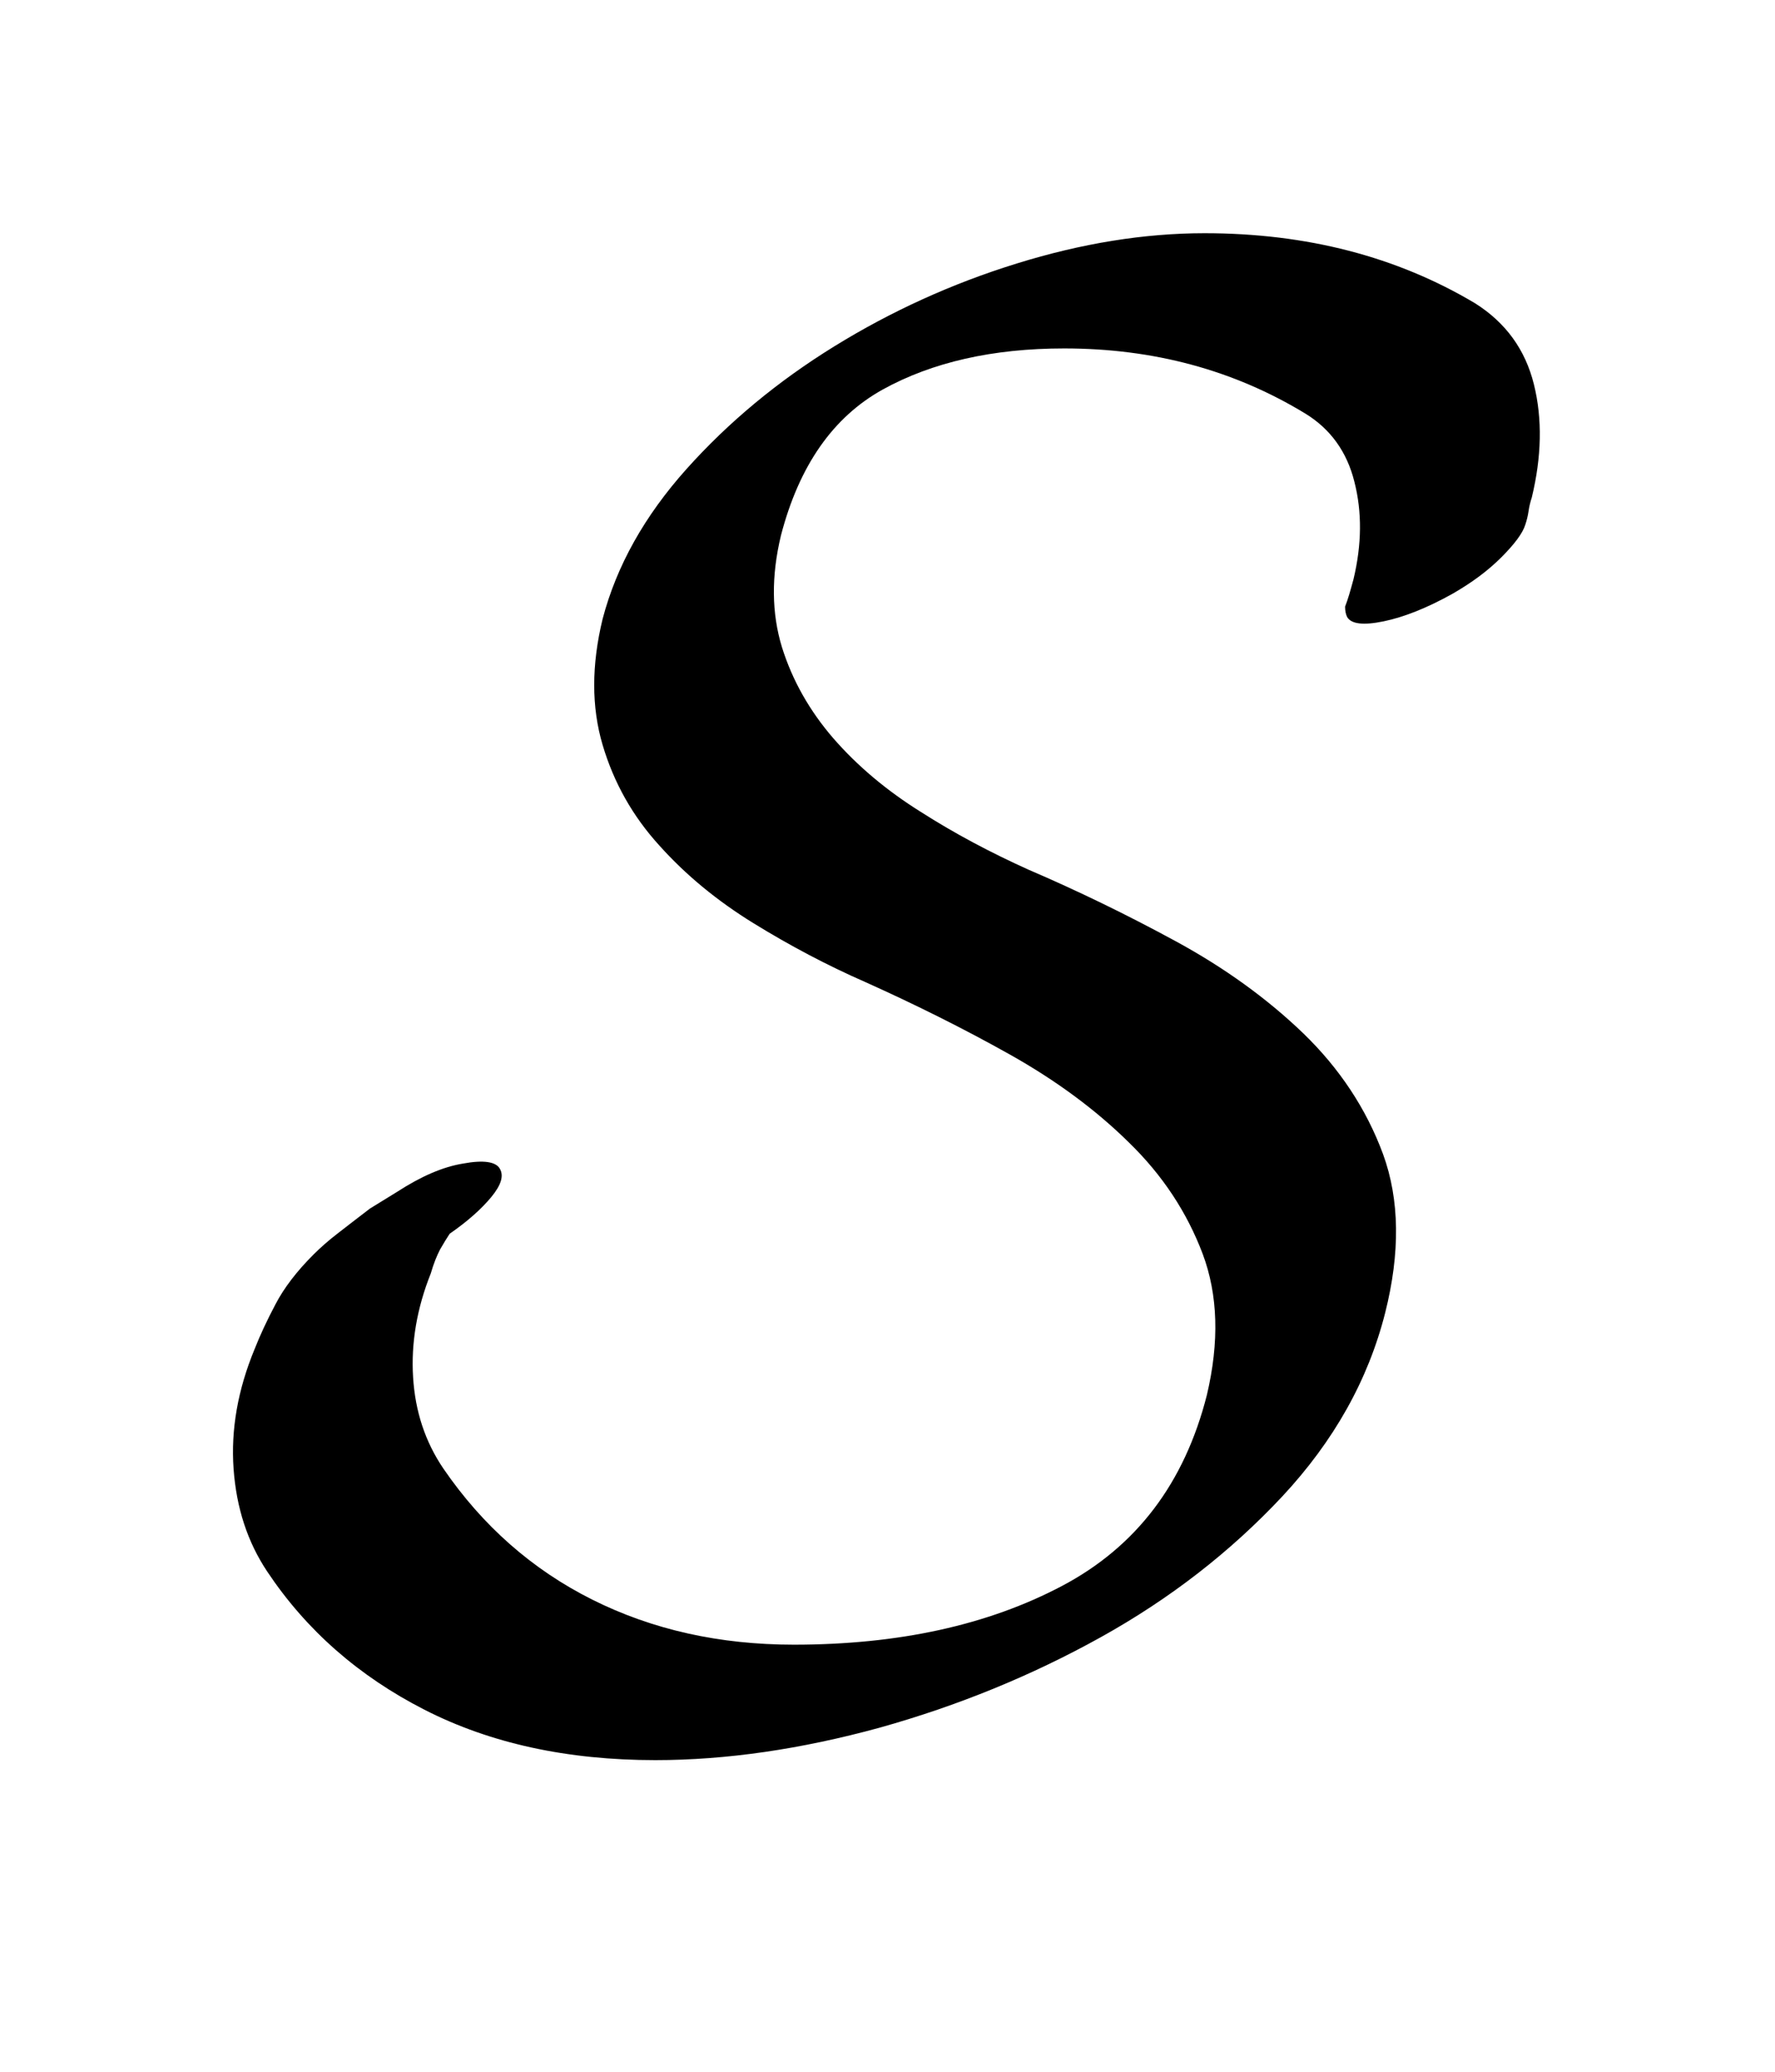 <?xml version="1.0" encoding="UTF-8"?>
<!DOCTYPE svg PUBLIC '-//W3C//DTD SVG 1.0//EN'
          'http://www.w3.org/TR/2001/REC-SVG-20010904/DTD/svg10.dtd'>
<svg stroke-dasharray="none" shape-rendering="auto" xmlns="http://www.w3.org/2000/svg" font-family="'Dialog'" text-rendering="auto" width="12" fill-opacity="1" color-interpolation="auto" color-rendering="auto" preserveAspectRatio="xMidYMid meet" font-size="12px" viewBox="0 0 12 14" fill="black" xmlns:xlink="http://www.w3.org/1999/xlink" stroke="black" image-rendering="auto" stroke-miterlimit="10" stroke-linecap="square" stroke-linejoin="miter" font-style="normal" stroke-width="1" height="14" stroke-dashoffset="0" font-weight="normal" stroke-opacity="1"
><!--Generated by the Batik Graphics2D SVG Generator--><defs id="genericDefs"
  /><g
  ><defs id="defs1"
    ><clipPath clipPathUnits="userSpaceOnUse" id="clipPath1"
      ><path d="M-1 -1 L6.604 -1 L6.604 7.547 L-1 7.547 L-1 -1 Z"
      /></clipPath
      ><clipPath clipPathUnits="userSpaceOnUse" id="clipPath2"
      ><path d="M-0 -0 L-0 6.547 L5.604 6.547 L5.604 -0 Z"
      /></clipPath
    ></defs
    ><g transform="scale(1.576,1.576) translate(1,1)"
    ><path d="M5.557 1.192 C5.554 1.213 5.549 1.232 5.543 1.25 C5.532 1.286 5.497 1.333 5.44 1.39 C5.383 1.447 5.313 1.499 5.229 1.547 C5.121 1.607 5.023 1.646 4.936 1.664 C4.849 1.682 4.797 1.676 4.779 1.646 C4.773 1.634 4.77 1.619 4.77 1.601 C4.782 1.571 4.793 1.532 4.806 1.484 C4.842 1.334 4.843 1.195 4.81 1.066 C4.778 0.937 4.707 0.839 4.599 0.773 C4.293 0.587 3.949 0.494 3.565 0.494 C3.259 0.494 2.999 0.553 2.787 0.67 C2.574 0.788 2.428 0.996 2.35 1.296 C2.308 1.471 2.31 1.629 2.354 1.774 C2.399 1.918 2.473 2.048 2.575 2.166 C2.677 2.283 2.801 2.388 2.948 2.48 C3.095 2.574 3.25 2.656 3.412 2.729 C3.622 2.819 3.832 2.921 4.042 3.035 C4.252 3.149 4.435 3.281 4.591 3.431 C4.746 3.581 4.861 3.754 4.933 3.949 C5.004 4.144 5.007 4.371 4.942 4.629 C4.869 4.917 4.722 5.179 4.5 5.417 C4.278 5.654 4.019 5.855 3.722 6.02 C3.425 6.185 3.109 6.314 2.773 6.408 C2.437 6.5 2.116 6.547 1.811 6.547 C1.433 6.547 1.103 6.475 0.821 6.331 C0.539 6.187 0.314 5.99 0.146 5.738 C0.062 5.612 0.014 5.466 0.002 5.298 C-0.01 5.13 0.02 4.959 0.092 4.785 C0.116 4.724 0.146 4.66 0.182 4.592 C0.218 4.523 0.272 4.452 0.344 4.38 C0.374 4.35 0.41 4.318 0.452 4.286 C0.494 4.253 0.539 4.219 0.587 4.182 L0.704 4.11 C0.806 4.044 0.9 4.003 0.987 3.989 C1.074 3.973 1.127 3.981 1.144 4.011 C1.162 4.041 1.15 4.081 1.108 4.132 C1.066 4.183 1.007 4.236 0.929 4.29 C0.917 4.308 0.903 4.331 0.888 4.357 C0.874 4.384 0.86 4.418 0.848 4.46 C0.788 4.61 0.763 4.759 0.772 4.905 C0.781 5.052 0.824 5.182 0.902 5.297 C1.07 5.542 1.283 5.73 1.541 5.859 C1.799 5.988 2.087 6.052 2.405 6.052 C2.855 6.052 3.238 5.968 3.556 5.8 C3.874 5.632 4.081 5.36 4.177 4.982 C4.231 4.754 4.225 4.552 4.159 4.376 C4.092 4.199 3.988 4.04 3.843 3.899 C3.7 3.758 3.529 3.632 3.331 3.521 C3.133 3.41 2.926 3.307 2.71 3.21 C2.548 3.139 2.389 3.055 2.233 2.959 C2.077 2.863 1.942 2.752 1.829 2.626 C1.714 2.5 1.633 2.356 1.585 2.194 C1.537 2.032 1.537 1.852 1.585 1.654 C1.645 1.426 1.765 1.212 1.945 1.011 C2.125 0.81 2.336 0.635 2.579 0.485 C2.822 0.335 3.083 0.216 3.361 0.13 C3.641 0.043 3.91 0 4.167 0 C4.605 0 4.991 0.1 5.327 0.3 C5.459 0.383 5.543 0.499 5.58 0.648 C5.617 0.797 5.613 0.959 5.571 1.133 C5.565 1.151 5.56 1.171 5.557 1.192 Z" stroke="none" clip-path="url(#clipPath2)"
    /></g
  ></g
></svg
>
